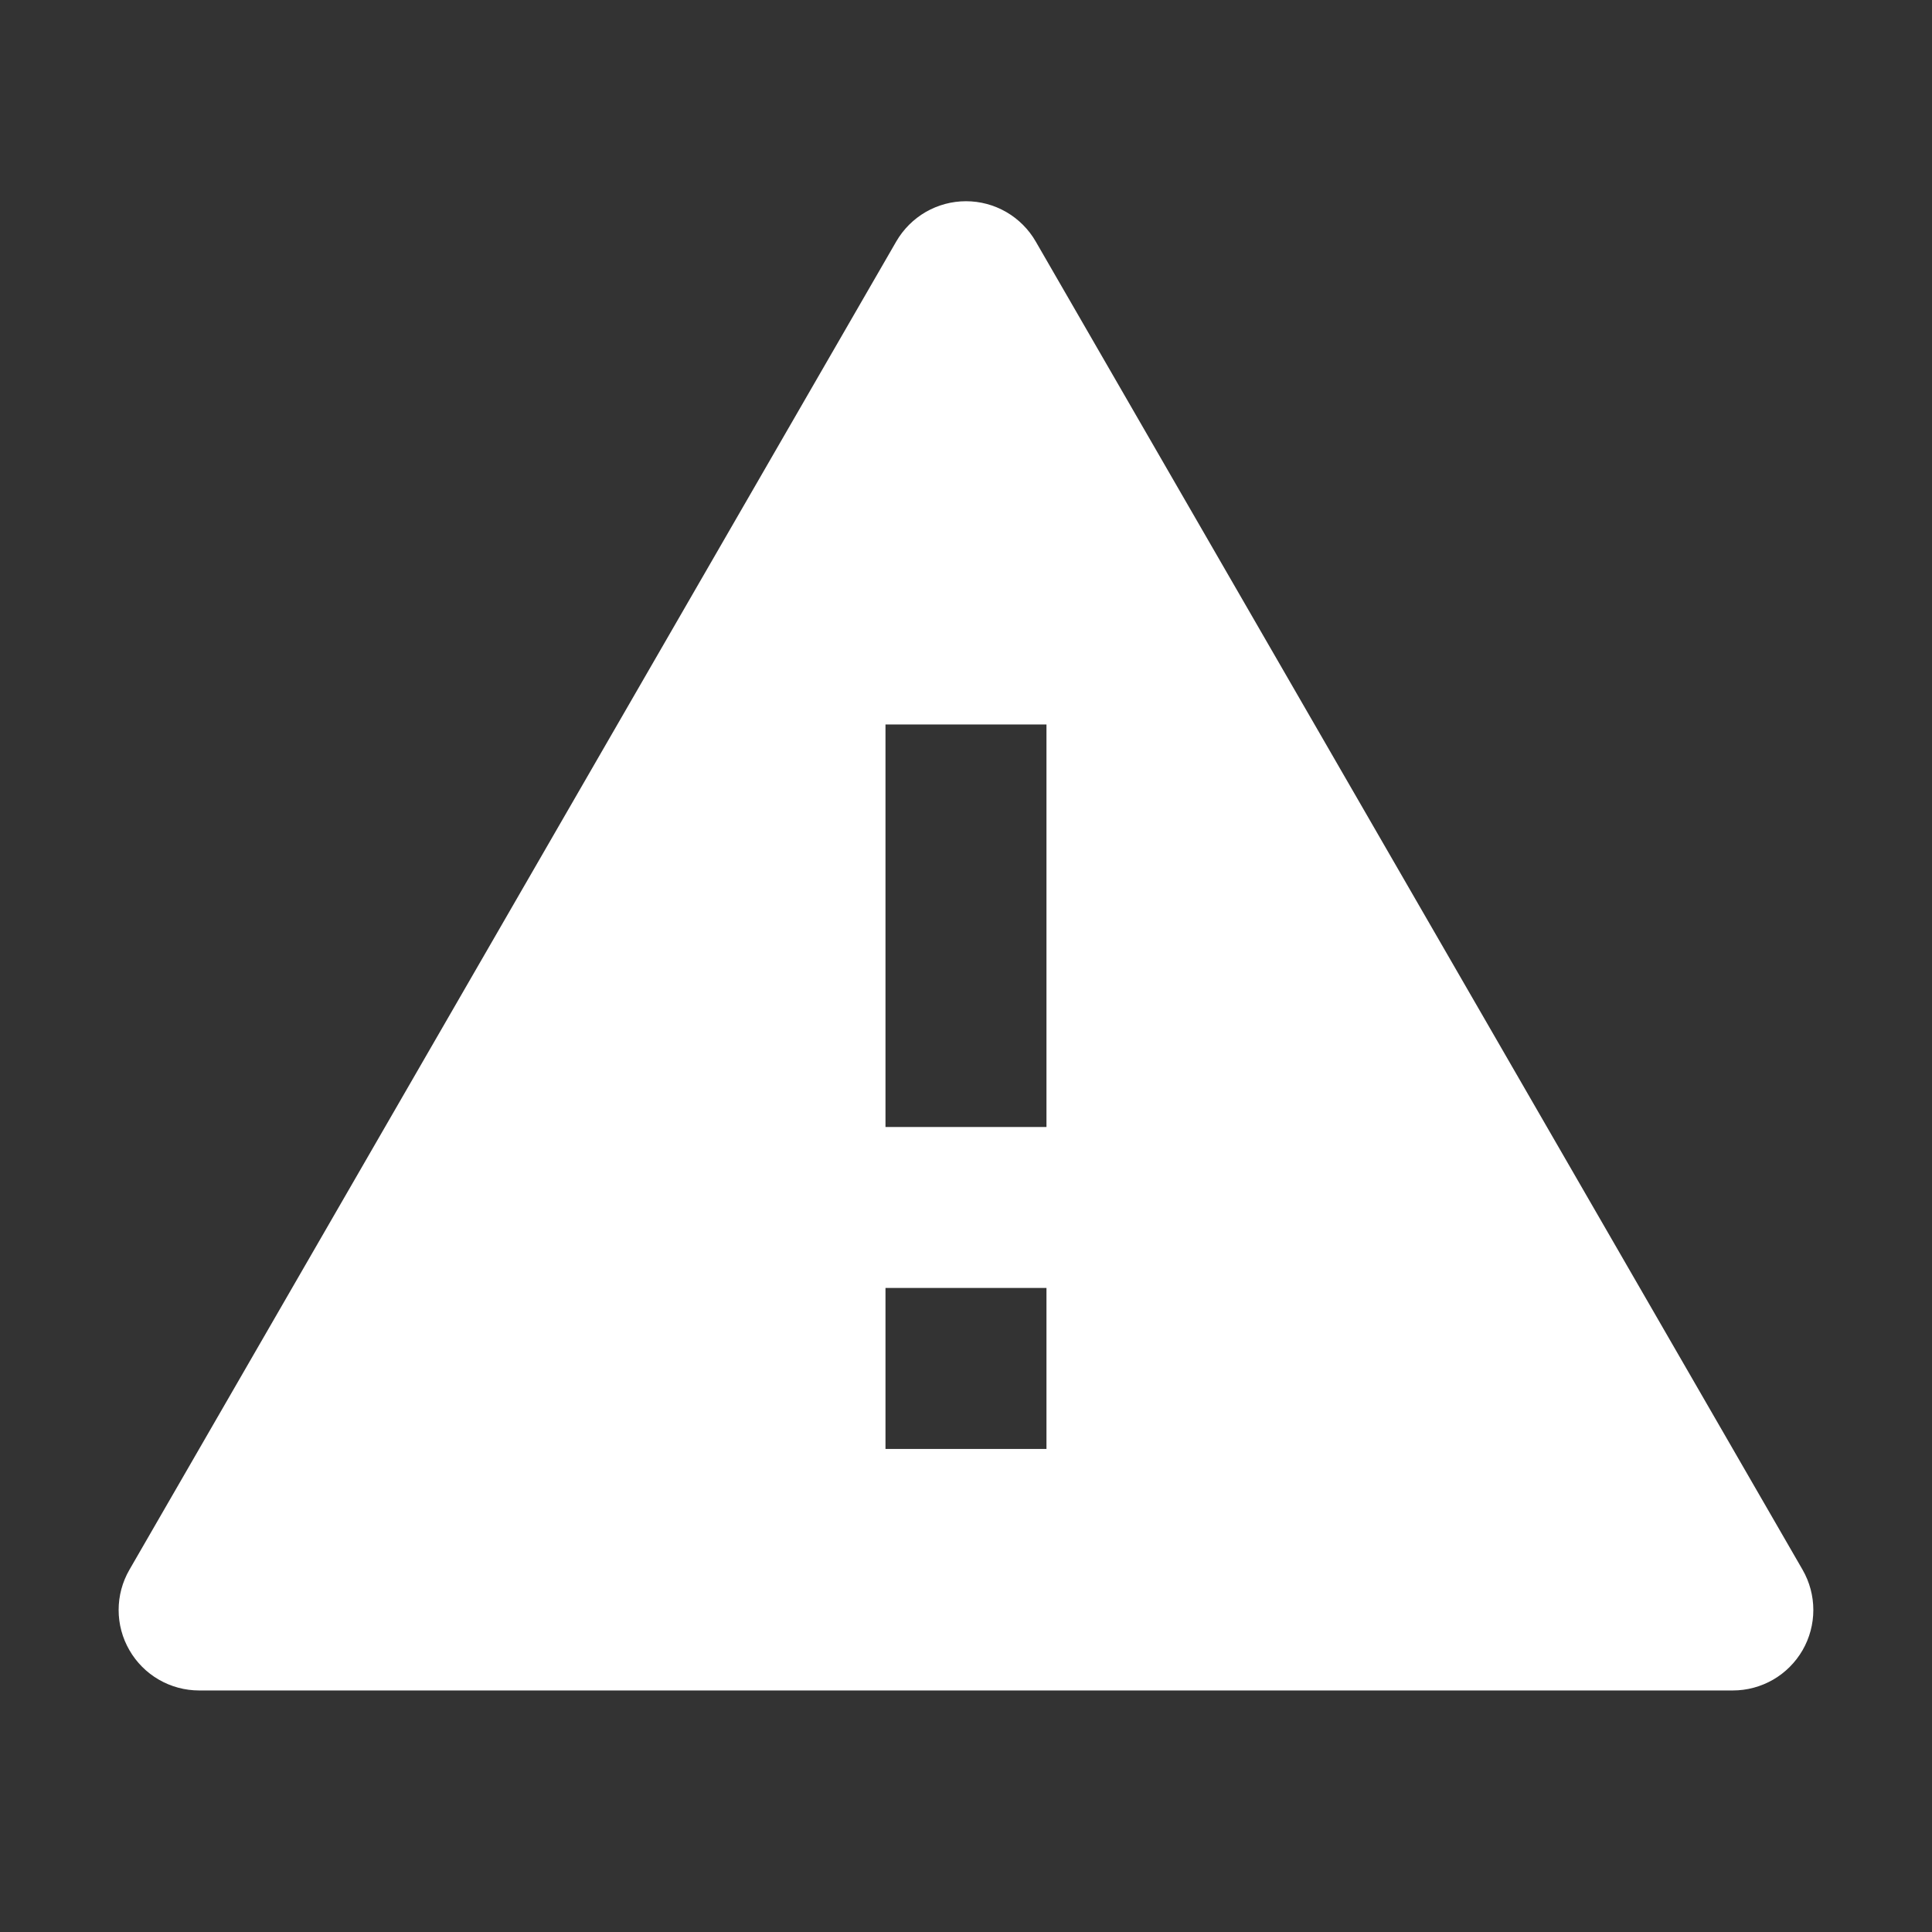 <svg width="52" height="52" viewBox="0 0 52 52" fill="none" xmlns="http://www.w3.org/2000/svg">
<rect x="0" y="0" width="52" height="52" fill="#333333" stroke="none"/>
<path d="M27.876 6.499L48.516 42.249C48.706 42.579 48.806 42.952 48.806 43.333C48.806 43.713 48.706 44.087 48.516 44.416C48.325 44.745 48.052 45.019 47.723 45.209C47.393 45.399 47.02 45.499 46.639 45.499H5.36C4.98 45.499 4.606 45.399 4.277 45.209C3.947 45.019 3.674 44.745 3.484 44.416C3.293 44.087 3.193 43.713 3.193 43.333C3.193 42.952 3.293 42.579 3.484 42.249L24.123 6.499C24.314 6.17 24.587 5.896 24.916 5.706C25.246 5.516 25.619 5.416 26 5.416C26.38 5.416 26.754 5.516 27.083 5.706C27.412 5.896 27.686 6.17 27.876 6.499ZM23.833 34.666V38.999H28.166V34.666H23.833ZM23.833 19.499V30.333H28.166V19.499H23.833Z" fill="white"/>
</svg>
